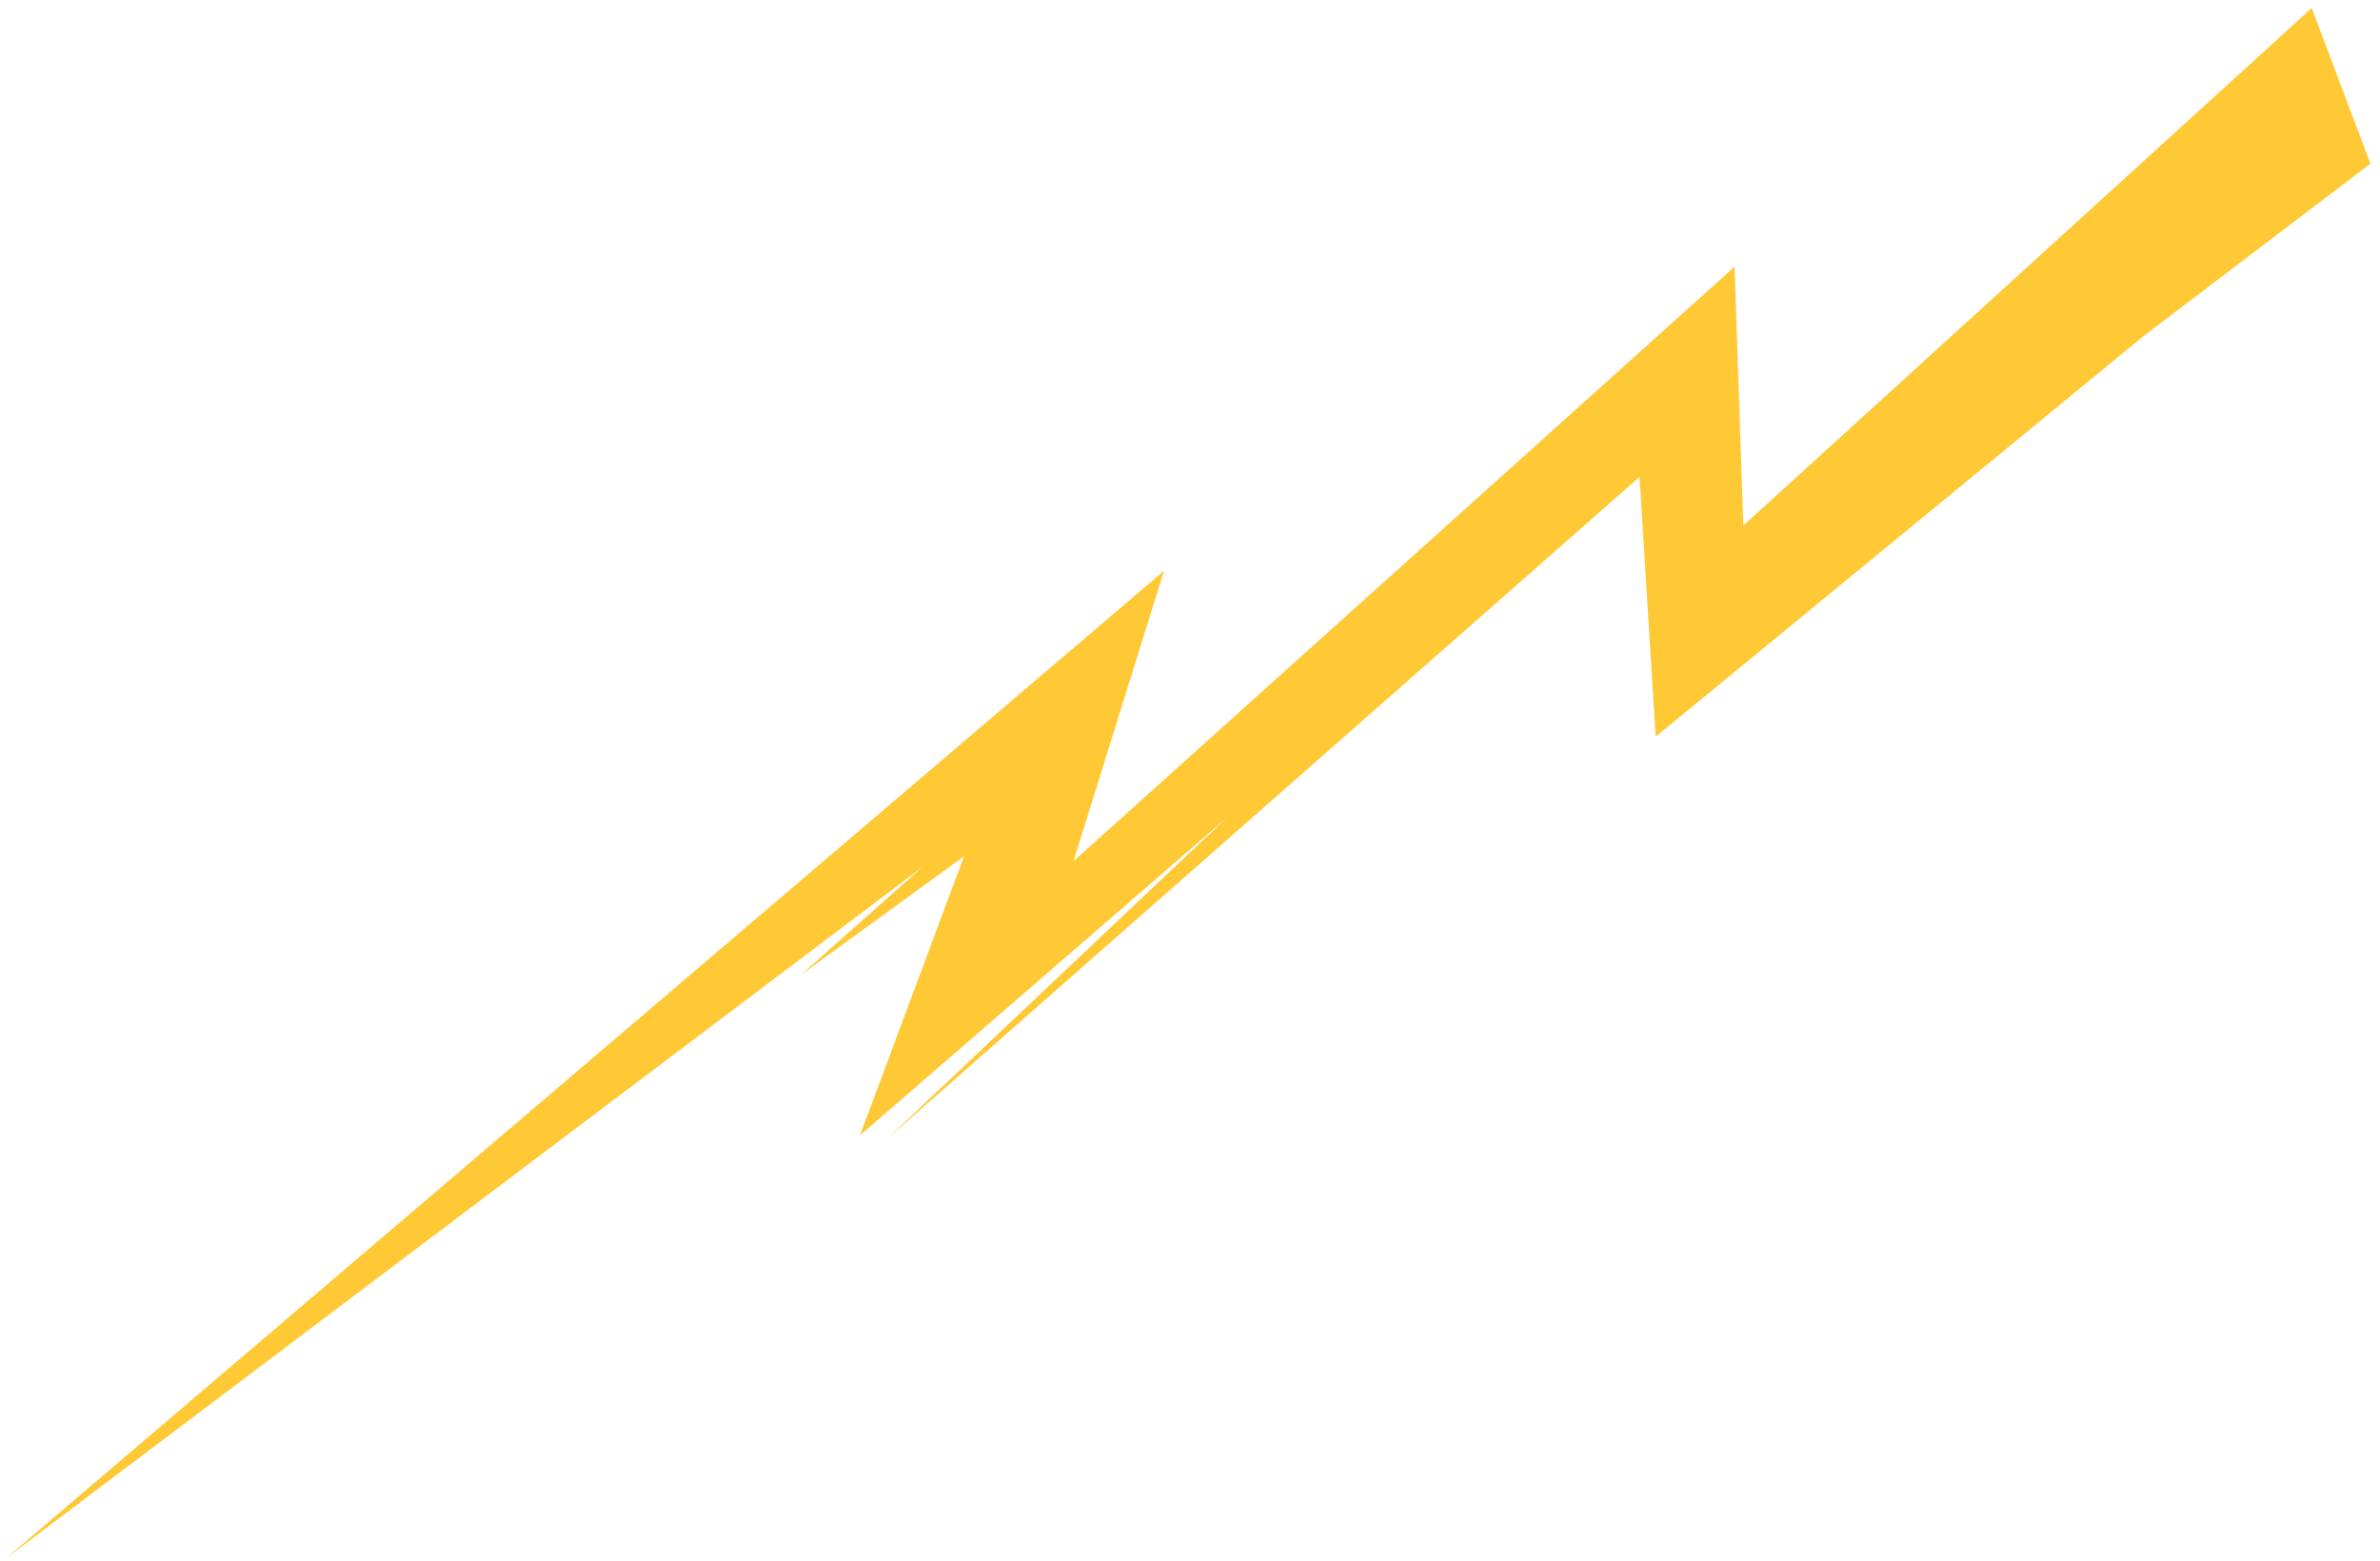 <?xml version="1.0" encoding="UTF-8"?> <svg xmlns="http://www.w3.org/2000/svg" width="218" height="143" viewBox="0 0 218 143" fill="none"><path d="M151.652 67.492L196.352 30.783L217.125 14.996L211.744 0.737L159.684 48.142L158.882 24.432L98.333 78.888L106.623 52.286L0.547 142.761L84.504 79.413L73.348 89.322L88.299 78.452L78.767 104.018L112.385 74.895L81.248 104.342L150.174 43.694L151.652 67.492Z" fill="#FFC936"></path></svg> 